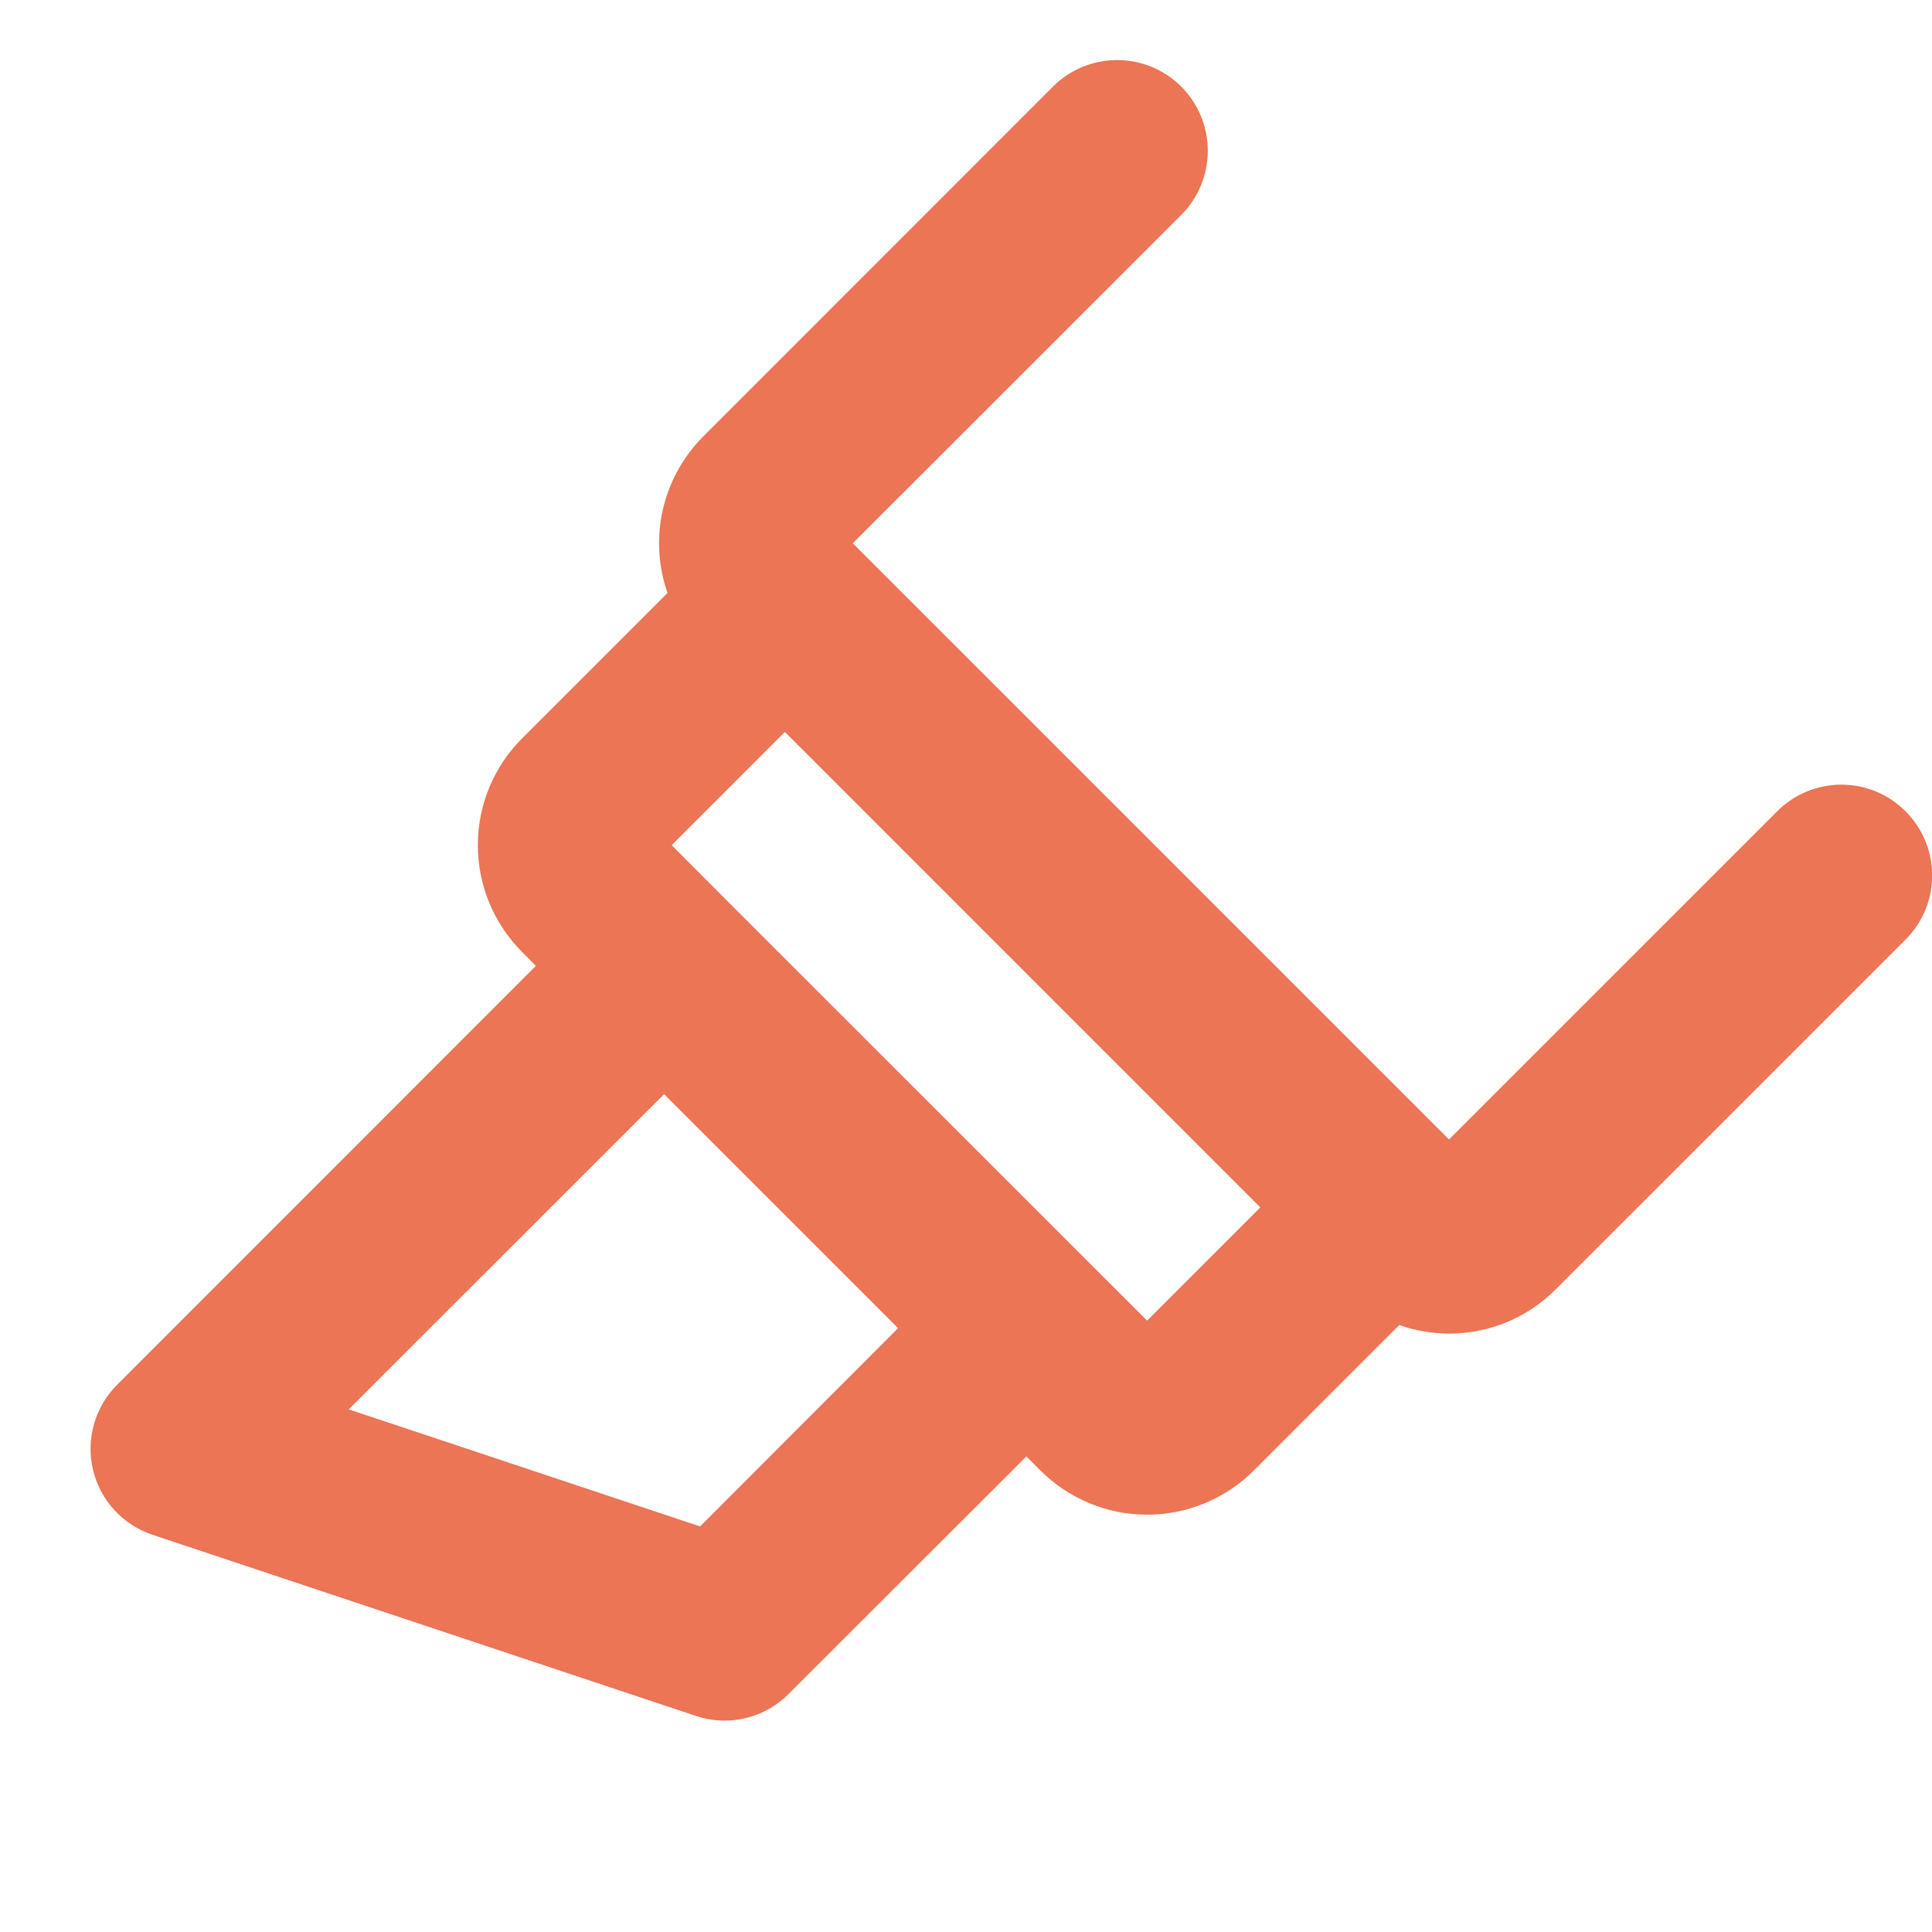 <svg width="46" height="46" viewBox="0 0 46 46" fill="none" xmlns="http://www.w3.org/2000/svg">
<g clip-path="url(#clip0_2750_1037)">
<path d="M45.369 19.316C45.169 19.115 44.931 18.955 44.669 18.847C44.407 18.738 44.126 18.682 43.842 18.682C43.558 18.682 43.277 18.738 43.015 18.847C42.753 18.955 42.515 19.115 42.315 19.316L34.5 27.131L20.305 12.935L28.125 5.117C28.53 4.712 28.757 4.163 28.757 3.59C28.757 3.017 28.53 2.467 28.125 2.062C27.72 1.657 27.17 1.43 26.597 1.43C26.024 1.43 25.475 1.657 25.07 2.062L16.741 10.394C16.265 10.873 15.932 11.476 15.782 12.134C15.632 12.793 15.671 13.48 15.893 14.118L12.429 17.582C11.755 18.256 11.377 19.17 11.377 20.123C11.377 21.076 11.755 21.99 12.429 22.663L12.758 22.998L2.787 32.972C2.527 33.232 2.338 33.554 2.238 33.908C2.137 34.262 2.129 34.635 2.214 34.993C2.298 35.351 2.473 35.681 2.721 35.952C2.969 36.223 3.283 36.426 3.631 36.543L16.569 40.855C16.788 40.929 17.018 40.967 17.25 40.967C17.533 40.967 17.814 40.911 18.076 40.802C18.337 40.694 18.575 40.535 18.776 40.334L24.438 34.677L24.772 35.012C25.446 35.685 26.36 36.064 27.312 36.064C28.265 36.064 29.179 35.685 29.853 35.012L33.316 31.549C33.697 31.682 34.097 31.75 34.5 31.752C34.972 31.753 35.44 31.661 35.876 31.48C36.312 31.299 36.708 31.034 37.041 30.699L45.369 22.372C45.571 22.172 45.73 21.934 45.839 21.672C45.948 21.409 46.004 21.128 46.004 20.844C46.004 20.56 45.948 20.279 45.839 20.017C45.73 19.754 45.571 19.516 45.369 19.316ZM16.668 36.343L8.303 33.556L15.812 26.052L21.383 31.623L16.668 36.343ZM27.312 31.443L17.338 21.474L15.992 20.123L18.688 17.427L30.008 28.748L27.312 31.443Z" fill="#EB7554"/>
</g>
<defs>
<clipPath id="clip0_2750_1037">
<rect width="46" height="46" fill="white"/>
</clipPath>
</defs>
</svg>
